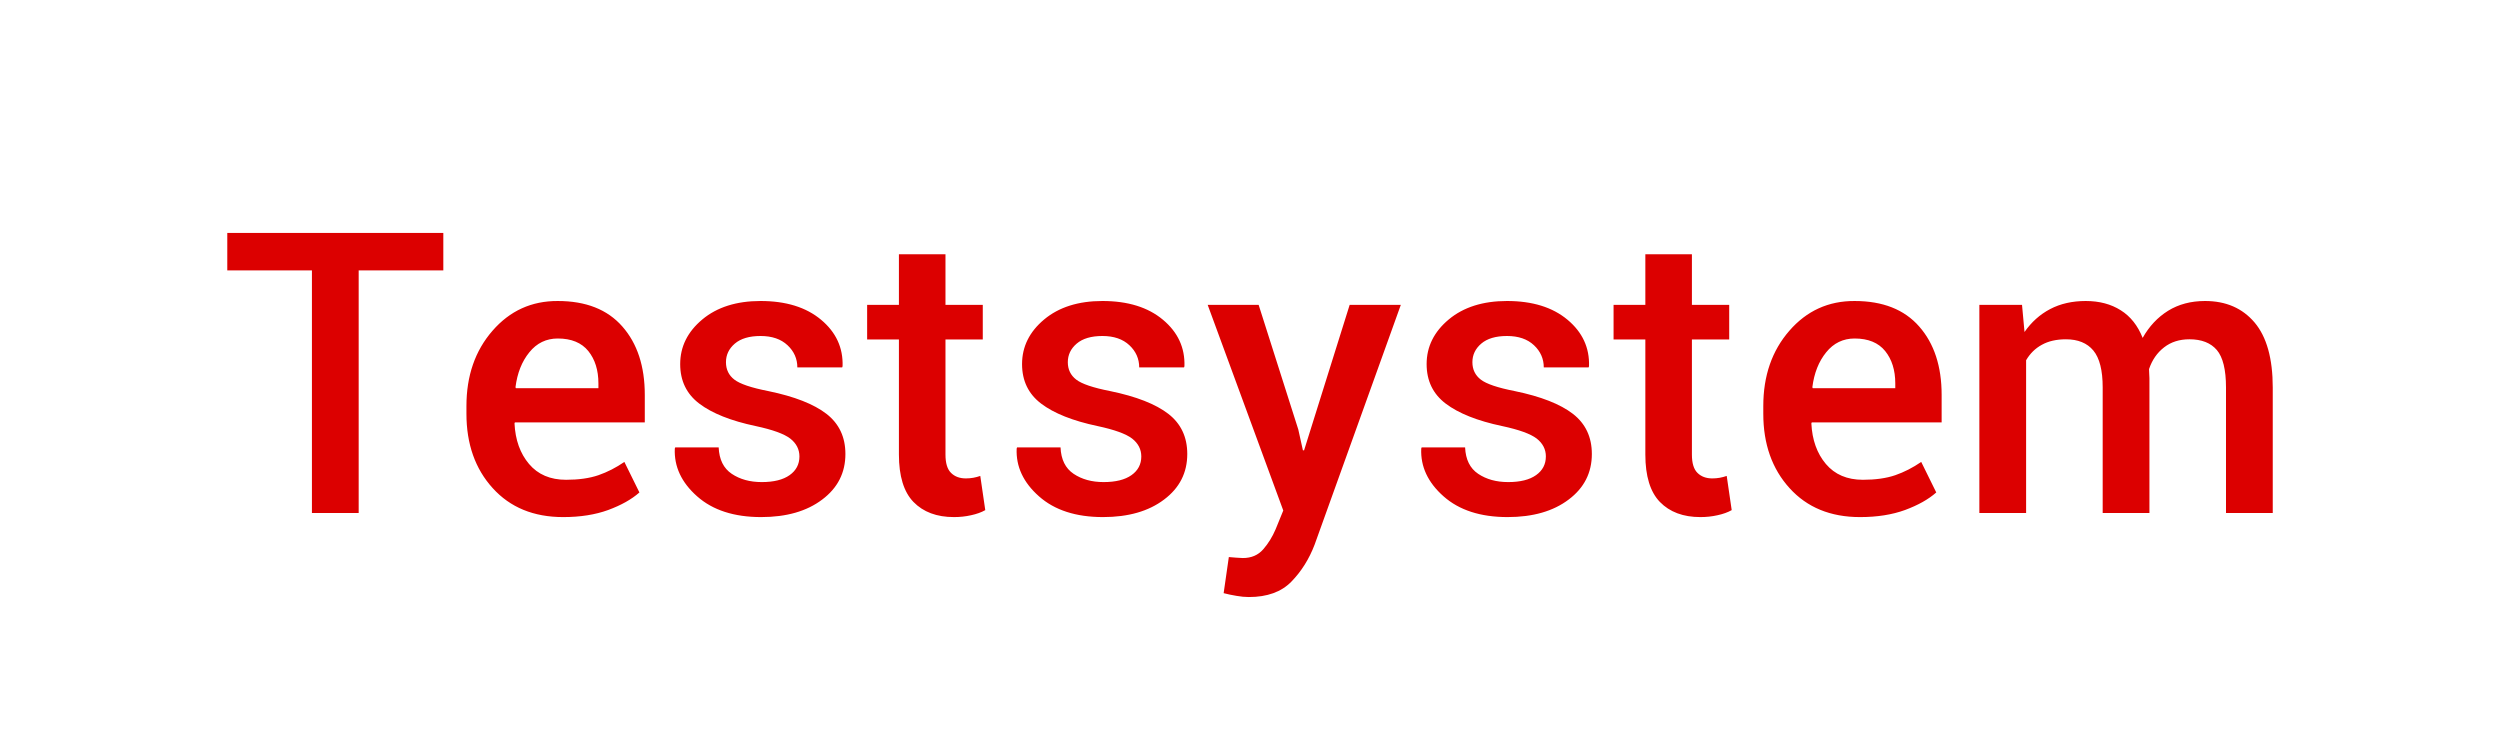 <?xml version="1.0" encoding="UTF-8"?>
<!DOCTYPE svg PUBLIC "-//W3C//DTD SVG 1.1//EN" "http://www.w3.org/Graphics/SVG/1.1/DTD/svg11.dtd">
<!-- Creator: CorelDRAW X5 -->
<svg xmlns="http://www.w3.org/2000/svg" xml:space="preserve" width="220px" height="66px" shape-rendering="geometricPrecision" text-rendering="geometricPrecision" image-rendering="optimizeQuality" fill-rule="evenodd" clip-rule="evenodd"
viewBox="0 0 389079 116724"
 xmlns:xlink="http://www.w3.org/1999/xlink">
 <g id="Ebene_x0020_1">
  <g id="_237295120">
   <rect fill="none" width="389079" height="116724"/>
   <path fill="#DC0000" fill-rule="nonzero" d="M68994 42085l-13173 0 0 37756 -7276 0 0 -37756 -13173 0 0 -5835 33622 0 0 5835zm18652 38390c-4589,0 -8248,-1502 -10966,-4507 -2729,-3004 -4088,-6867 -4088,-11577l0 -1196c0,-4710 1350,-8613 4057,-11720 2698,-3106 6091,-4649 10159,-4629 4374,0 7726,1318 10046,3965 2331,2646 3495,6192 3495,10647l0 4281 -20215 0 -61 153c122,2575 879,4680 2259,6315 1390,1645 3311,2462 5764,2462 1962,0 3638,-235 5039,-715 1390,-481 2739,-1175 4037,-2064l2341 4751c-1227,1084 -2841,1983 -4855,2729 -2013,735 -4354,1104 -7010,1104zm-838 -27794c-1789,0 -3271,715 -4425,2146 -1166,1431 -1881,3239 -2157,5436l61 153 12846 0 0 -746c0,-2064 -531,-3740 -1573,-5037 -1053,-1297 -2637,-1952 -4753,-1952zm37609 18362c0,-1114 -481,-2044 -1430,-2789 -961,-736 -2750,-1380 -5365,-1942 -3874,-817 -6797,-1983 -8789,-3495 -1983,-1502 -2974,-3556 -2974,-6152 0,-2708 1144,-5027 3444,-6948 2289,-1911 5315,-2872 9065,-2872 3955,0 7093,971 9422,2922 2321,1942 3434,4353 3342,7224l-61 184 -6980 0c0,-1338 -511,-2493 -1523,-3443 -1022,-961 -2422,-1441 -4200,-1441 -1747,0 -3087,398 -4007,1186 -919,787 -1379,1747 -1379,2892 0,1134 439,2043 1307,2708 869,674 2627,1267 5284,1788 4067,838 7083,2023 9054,3546 1962,1522 2944,3607 2944,6243 0,2912 -1196,5283 -3608,7091 -2401,1819 -5569,2729 -9504,2729 -4210,0 -7532,-1073 -9964,-3229 -2443,-2156 -3597,-4639 -3475,-7429l61 -184 6766 0c82,1880 756,3250 2033,4108 1277,858 2831,1287 4670,1287 1881,0 3321,-358 4343,-1084 1011,-715 1523,-1686 1523,-2902zm22729 -31472l0 7878 5805 0 0 5385 -5805 0 0 17913c0,1328 286,2289 868,2851 572,572 1349,858 2300,858 398,0 787,-31 1175,-102 378,-72 735,-164 1073,-286l777 5323c-614,348 -1360,614 -2218,797 -858,194 -1738,286 -2657,286 -2678,0 -4773,-787 -6295,-2350 -1513,-1563 -2269,-4026 -2269,-7377l0 -17913 -4946 0 0 -5385 4946 0 0 -7878 7246 0zm30476 31472c0,-1114 -481,-2044 -1430,-2789 -961,-736 -2750,-1380 -5366,-1942 -3873,-817 -6796,-1983 -8789,-3495 -1983,-1502 -2973,-3556 -2973,-6152 0,-2708 1144,-5027 3443,-6948 2290,-1911 5315,-2872 9066,-2872 3955,0 7092,971 9422,2922 2320,1942 3434,4353 3342,7224l-61 184 -6980 0c0,-1338 -511,-2493 -1523,-3443 -1023,-961 -2422,-1441 -4200,-1441 -1748,0 -3087,398 -4007,1186 -920,787 -1380,1747 -1380,2892 0,1134 439,2043 1308,2708 869,674 2626,1267 5284,1788 4067,838 7083,2023 9054,3546 1962,1522 2944,3607 2944,6243 0,2912 -1196,5283 -3608,7091 -2402,1819 -5569,2729 -9504,2729 -4210,0 -7532,-1073 -9964,-3229 -2442,-2156 -3597,-4639 -3475,-7429l61 -184 6766 0c82,1880 756,3250 2034,4108 1277,858 2830,1287 4670,1287 1880,0 3321,-358 4343,-1084 1011,-715 1523,-1686 1523,-2902zm24436 -4190l715 3229 184 0 7093 -22634 7962 0 -13409 37297c-858,2258 -2064,4179 -3628,5783 -1553,1594 -3761,2391 -6613,2391 -602,0 -1247,-61 -1931,-184 -695,-112 -1350,-255 -1993,-419l807 -5619c265,20 634,51 1114,92 471,41 839,61 1073,61 1318,0 2371,-450 3158,-1349 787,-899 1431,-1942 1932,-3117l1196 -2932 -11764 -32004 7931 0 6174 19404zm38529 4190c0,-1114 -481,-2044 -1430,-2789 -961,-736 -2750,-1380 -5366,-1942 -3874,-817 -6796,-1983 -8789,-3495 -1983,-1502 -2974,-3556 -2974,-6152 0,-2708 1145,-5027 3444,-6948 2290,-1911 5315,-2872 9065,-2872 3955,0 7093,971 9423,2922 2320,1942 3434,4353 3341,7224l-61 184 -6980 0c0,-1338 -511,-2493 -1523,-3443 -1022,-961 -2422,-1441 -4200,-1441 -1747,0 -3086,398 -4007,1186 -919,787 -1379,1747 -1379,2892 0,1134 439,2043 1307,2708 870,674 2627,1267 5285,1788 4067,838 7082,2023 9054,3546 1962,1522 2944,3607 2944,6243 0,2912 -1196,5283 -3608,7091 -2402,1819 -5570,2729 -9505,2729 -4210,0 -7531,-1073 -9964,-3229 -2442,-2156 -3597,-4639 -3475,-7429l61 -184 6766 0c82,1880 756,3250 2033,4108 1278,858 2831,1287 4670,1287 1881,0 3321,-358 4343,-1084 1012,-715 1523,-1686 1523,-2902zm22728 -31472l0 7878 5805 0 0 5385 -5805 0 0 17913c0,1328 286,2289 868,2851 573,572 1350,858 2300,858 398,0 787,-31 1175,-102 378,-72 735,-164 1073,-286l777 5323c-614,348 -1360,614 -2219,797 -858,194 -1737,286 -2656,286 -2678,0 -4773,-787 -6296,-2350 -1513,-1563 -2269,-4026 -2269,-7377l0 -17913 -4946 0 0 -5385 4946 0 0 -7878 7246 0zm26163 40904c-4589,0 -8248,-1502 -10966,-4507 -2729,-3004 -4088,-6867 -4088,-11577l0 -1196c0,-4710 1349,-8613 4057,-11720 2698,-3106 6091,-4649 10158,-4629 4374,0 7726,1318 10046,3965 2330,2646 3495,6192 3495,10647l0 4281 -20214 0 -61 153c122,2575 879,4680 2258,6315 1390,1645 3311,2462 5764,2462 1962,0 3638,-235 5039,-715 1390,-481 2739,-1175 4037,-2064l2340 4751c-1227,1084 -2841,1983 -4854,2729 -2013,735 -4354,1104 -7011,1104zm-838 -27794c-1788,0 -3271,715 -4425,2146 -1165,1431 -1880,3239 -2156,5436l61 153 12846 0 0 -746c0,-2064 -531,-3740 -1574,-5037 -1053,-1297 -2636,-1952 -4753,-1952zm26051 -5232l388 4220c1063,-1533 2392,-2729 3986,-3566 1595,-838 3444,-1257 5540,-1257 2115,0 3934,481 5447,1441 1522,950 2657,2391 3413,4302 1002,-1789 2320,-3198 3955,-4220 1635,-1011 3556,-1523 5754,-1523 3250,0 5815,1114 7706,3341 1880,2228 2831,5599 2831,10137l0 19517 -7276 0 0 -19547c0,-2759 -481,-4700 -1421,-5814 -951,-1114 -2371,-1676 -4272,-1676 -1553,0 -2872,418 -3944,1257 -1084,838 -1860,1962 -2341,3382 0,296 11,562 31,777 21,225 31,429 31,634l0 20988 -7276 0 0 -19547c0,-2657 -481,-4567 -1451,-5742 -971,-1165 -2392,-1747 -4272,-1747 -1471,0 -2729,286 -3751,858 -1032,561 -1840,1369 -2443,2401l0 23778 -7276 0 0 -32392 6642 0z"/>
  </g>
 </g>
</svg>
